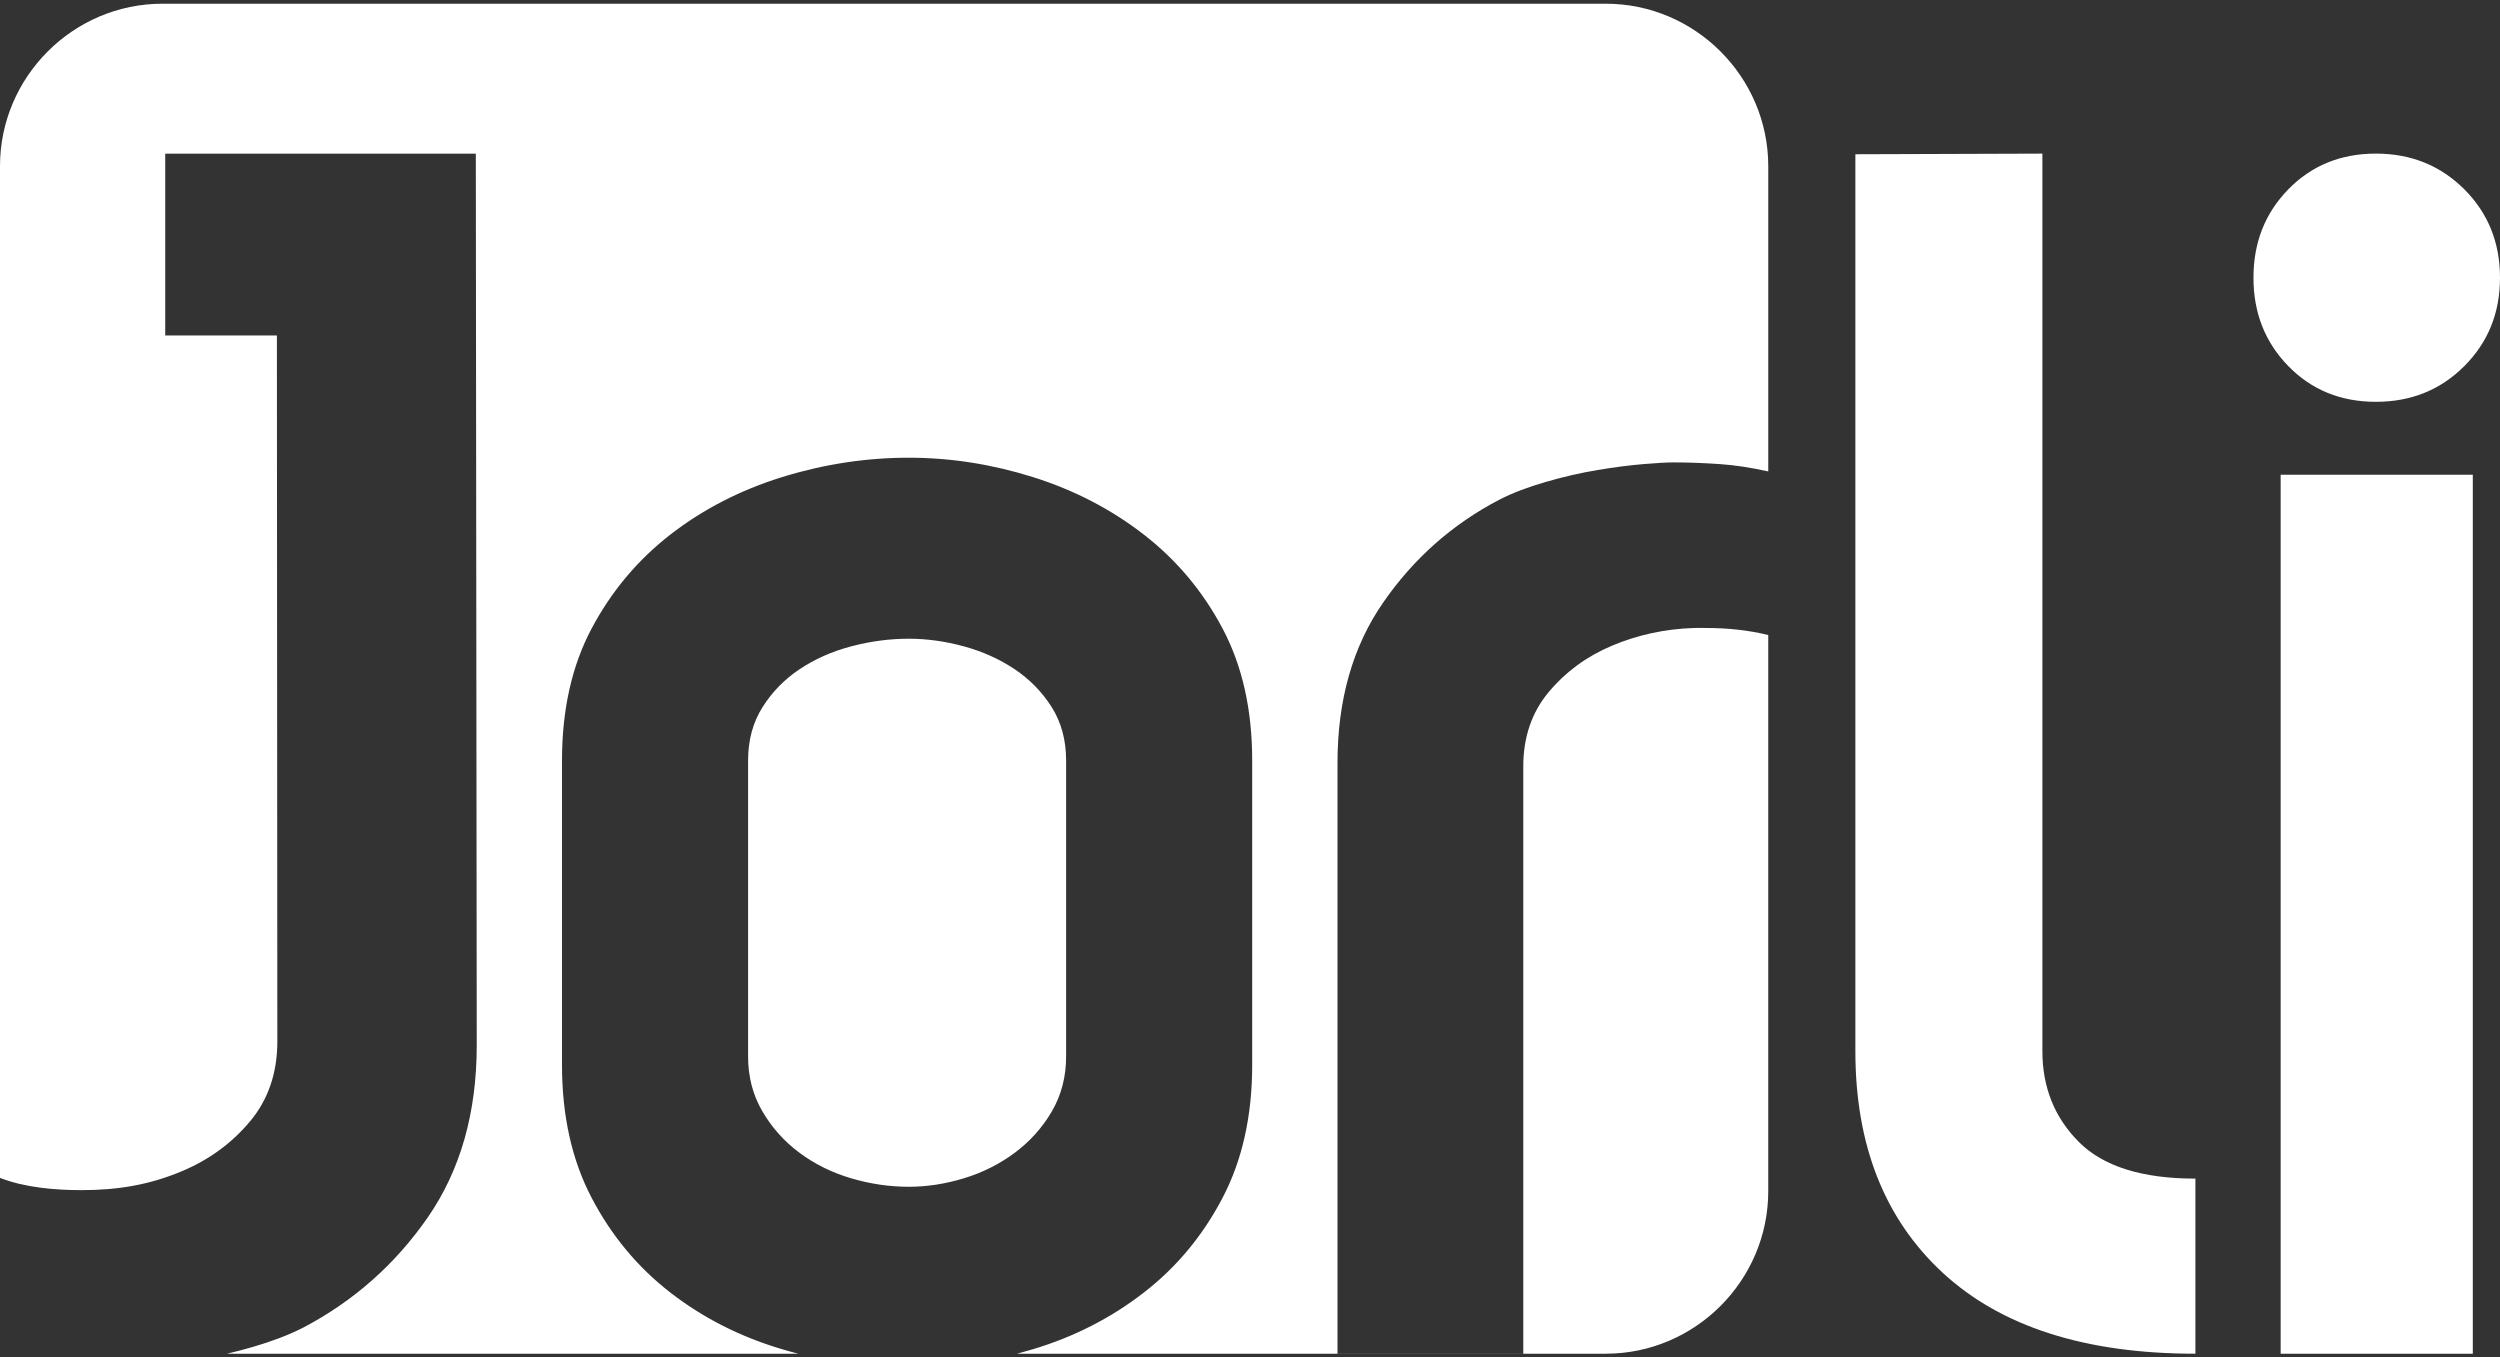 <?xml version="1.0" encoding="UTF-8"?>
<!DOCTYPE svg PUBLIC "-//W3C//DTD SVG 1.0//EN" "http://www.w3.org/TR/2001/REC-SVG-20010904/DTD/svg10.dtd">
<!-- Creator: CorelDRAW -->
<svg xmlns="http://www.w3.org/2000/svg" xml:space="preserve" width="512px" height="278px" version="1.0" style="shape-rendering:geometricPrecision; text-rendering:geometricPrecision; image-rendering:optimizeQuality; fill-rule:evenodd; clip-rule:evenodd"
viewBox="0 0 512 278"
 xmlns:xlink="http://www.w3.org/1999/xlink"
 xmlns:xodm="http://www.corel.com/coreldraw/odm/2003">
 <rect x="0" y="0" width="512" height="278" fill="#333333" stroke="none"/>
 <defs>
  <style type="text/css">
   <![CDATA[
    .fil0 {fill:white}
   ]]>
  </style>
 </defs>
 <g id="Camada_x0020_1">
  <path class="fil0" d="M328.86 0.76c18.3,0 33.28,14.98 33.28,33.28l0 62.51c-3.53,-0.79 -6.82,-1.29 -9.87,-1.5 -3.34,-0.23 -6.52,-0.35 -9.51,-0.35 -1.39,0 -3.46,0.12 -6.23,0.35 -2.77,0.23 -5.88,0.63 -9.34,1.21 -3.46,0.58 -6.98,1.38 -10.55,2.42 -3.58,1.04 -6.77,2.21 -9.52,3.63 -9.7,5.04 -17.64,12.11 -23.86,21.11 -6.23,8.99 -9.34,19.95 -9.34,32.86l0 120.95 38.05 0 0 -120.26c0,-5.99 1.73,-11.07 5.19,-15.22 3.46,-4.15 7.78,-7.32 12.97,-9.51 5.19,-2.19 10.78,-3.43 16.78,-3.63 0.92,-0.03 1.73,0 2.42,0 4.66,0 8.93,0.48 12.81,1.45l0 113.89c0,18.31 -14.98,33.29 -33.28,33.29l-120.57 0c1.1,-0.29 2.2,-0.6 3.3,-0.93 8.43,-2.54 15.99,-6.41 22.69,-11.61 6.7,-5.19 12.07,-11.66 16.11,-19.4 4.04,-7.73 6.06,-16.8 6.06,-27.19l0 -62.36c0,-10.39 -2.02,-19.4 -6.06,-27.02 -4.04,-7.62 -9.41,-14.03 -16.11,-19.23 -6.7,-5.2 -14.26,-9.12 -22.69,-11.78 -8.43,-2.65 -16.92,-3.98 -25.47,-3.98 -8.77,0 -17.43,1.33 -25.98,3.98 -8.55,2.66 -16.17,6.58 -22.87,11.78 -6.69,5.2 -12.06,11.61 -16.11,19.23 -4.04,7.62 -6.06,16.63 -6.06,27.02l0 62.36c0,10.39 2.02,19.46 6.06,27.19 4.05,7.74 9.42,14.21 16.11,19.4 6.7,5.2 14.32,9.07 22.87,11.61 1.11,0.33 2.23,0.64 3.35,0.93l-116.99 0c1.75,-0.41 3.51,-0.87 5.29,-1.39 3.83,-1.11 7.24,-2.41 10.21,-3.9 10.39,-5.44 18.93,-12.99 25.62,-22.64 6.68,-9.66 10.02,-21.41 10.02,-35.27l-0.19 -182.57 -63.61 0 0 37.23 22.87 0c0,48.23 0.09,96.31 0.09,144.59 0,6.44 -1.86,11.89 -5.57,16.34 -3.71,4.45 -8.35,7.86 -13.92,10.21 -6.78,2.86 -13.31,3.9 -20.61,3.9 -5.37,0 -11.63,-0.52 -16.7,-2.51l0 -207.19c0,-18.3 14.98,-33.28 33.28,-33.28l295.58 0zm132.65 56.12c0,-7.2 2.38,-13.24 7.14,-18.11 4.76,-4.87 10.74,-7.31 17.93,-7.31 7.2,0 13.23,2.44 18.11,7.31 4.87,4.87 7.31,10.91 7.31,18.11 0,7.19 -2.44,13.23 -7.31,18.1 -4.88,4.88 -10.91,7.31 -18.11,7.31 -7.19,0 -13.17,-2.43 -17.93,-7.31 -4.76,-4.87 -7.14,-10.91 -7.14,-18.1zm44.92 220.36l-39.35 0 0 -180.01 39.35 0 0 180.01zm-56.81 0c-22.52,0 -39.75,-5.51 -51.71,-16.54 -11.95,-11.03 -17.93,-26.17 -17.93,-45.44l0 -183.67 38.3 -0.13 0 183.8c0,7.43 2.5,13.64 7.49,18.63 4.99,4.99 12.94,7.49 23.85,7.49l0 35.86zm-263.5 -146.43c-3.92,0 -7.85,0.52 -11.78,1.56 -3.92,1.03 -7.44,2.59 -10.56,4.67 -3.12,2.08 -5.66,4.68 -7.62,7.8 -1.97,3.11 -2.95,6.75 -2.95,10.91l0 60.63c0,4.15 0.98,7.91 2.95,11.26 1.96,3.35 4.5,6.17 7.62,8.48 3.12,2.31 6.64,4.05 10.56,5.2 3.93,1.16 7.86,1.73 11.78,1.73 3.7,0 7.45,-0.57 11.26,-1.73 3.81,-1.15 7.28,-2.89 10.4,-5.2 3.11,-2.31 5.66,-5.13 7.62,-8.48 1.96,-3.35 2.94,-7.11 2.94,-11.26l0 -60.63c0,-4.16 -0.98,-7.8 -2.94,-10.91 -1.96,-3.12 -4.51,-5.72 -7.62,-7.8 -3.12,-2.08 -6.59,-3.64 -10.4,-4.67 -3.81,-1.04 -7.56,-1.56 -11.26,-1.56z"/>
 </g>
</svg>

